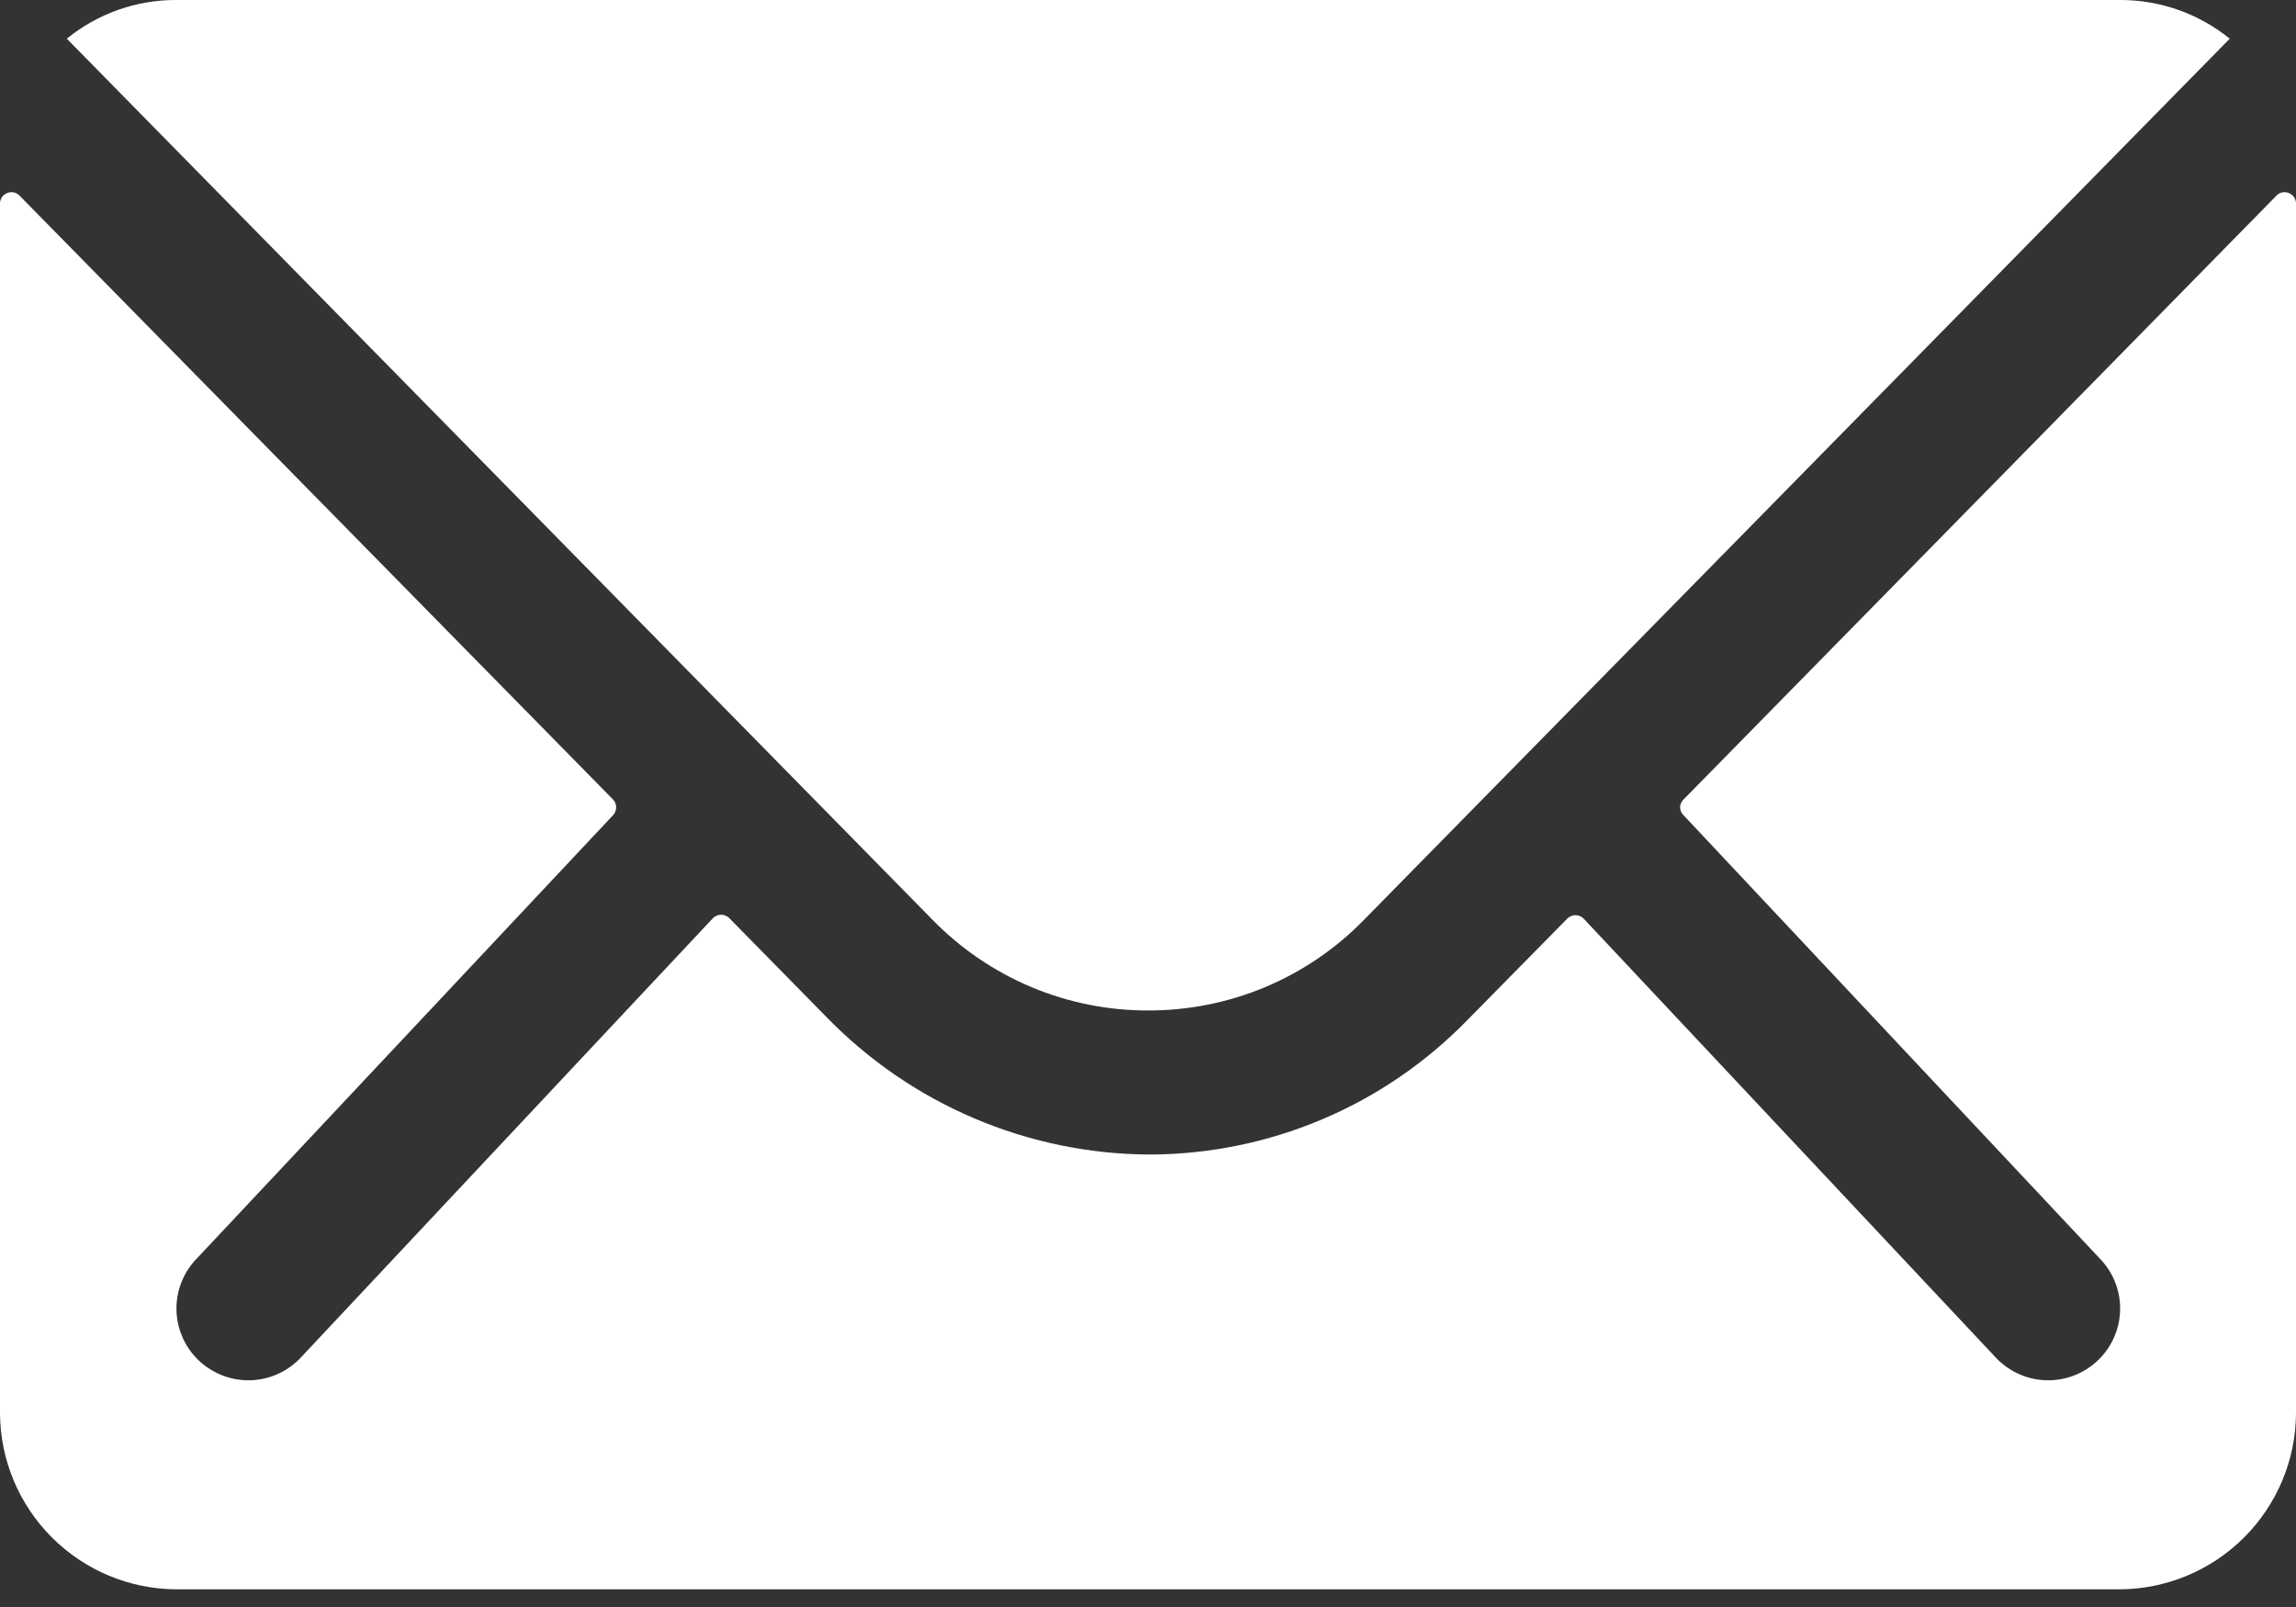 <svg width="20" height="14" viewBox="0 0 20 14" fill="none" xmlns="http://www.w3.org/2000/svg">
<rect x="0" y="0" width="20" height="14" fill="#333333" stroke="none"/>
<path d="M19.837 1.697L14.664 6.966C14.655 6.975 14.648 6.985 14.643 6.997C14.637 7.008 14.635 7.021 14.635 7.033C14.635 7.046 14.637 7.059 14.643 7.07C14.648 7.082 14.655 7.092 14.664 7.101L18.284 10.957C18.342 11.015 18.389 11.084 18.42 11.16C18.452 11.236 18.468 11.317 18.468 11.399C18.468 11.482 18.452 11.563 18.42 11.639C18.389 11.715 18.342 11.784 18.284 11.842C18.166 11.959 18.007 12.025 17.841 12.025C17.676 12.025 17.517 11.959 17.399 11.842L13.793 8.001C13.774 7.983 13.749 7.973 13.723 7.973C13.698 7.973 13.673 7.983 13.654 8.001L12.774 8.895C12.414 9.262 11.985 9.555 11.511 9.754C11.037 9.954 10.528 10.057 10.014 10.058C9.488 10.056 8.968 9.948 8.484 9.742C8.001 9.536 7.563 9.235 7.197 8.858L6.351 7.997C6.332 7.979 6.307 7.969 6.282 7.969C6.256 7.969 6.231 7.979 6.212 7.997L2.606 11.842C2.488 11.959 2.329 12.025 2.163 12.025C1.998 12.025 1.839 11.959 1.721 11.842C1.663 11.784 1.616 11.715 1.585 11.639C1.553 11.563 1.537 11.482 1.537 11.399C1.537 11.317 1.553 11.236 1.585 11.16C1.616 11.084 1.663 11.015 1.721 10.957L5.341 7.101C5.358 7.083 5.367 7.058 5.367 7.033C5.367 7.009 5.358 6.984 5.341 6.966L0.163 1.697C0.149 1.686 0.132 1.678 0.114 1.675C0.096 1.673 0.078 1.675 0.061 1.682C0.045 1.689 0.03 1.7 0.019 1.714C0.009 1.729 0.002 1.746 0 1.764V12.308C0.001 12.716 0.164 13.106 0.452 13.394C0.74 13.682 1.131 13.845 1.538 13.846H18.462C18.869 13.845 19.26 13.682 19.548 13.394C19.836 13.106 19.999 12.716 20 12.308V1.765C19.998 1.747 19.992 1.73 19.981 1.715C19.97 1.7 19.956 1.689 19.939 1.682C19.922 1.675 19.904 1.673 19.886 1.675C19.868 1.678 19.851 1.685 19.837 1.697Z" fill="white"/>
<path d="M10 8.803C10.35 8.804 10.697 8.735 11.02 8.6C11.343 8.464 11.635 8.266 11.88 8.015L19.423 0.337C19.154 0.119 18.818 -0 18.471 7.25313e-06H1.534C1.187 -0.001 0.851 0.118 0.582 0.337L8.125 8.015C8.369 8.265 8.661 8.463 8.983 8.599C9.305 8.734 9.651 8.804 10 8.803Z" fill="white"/>
</svg>
